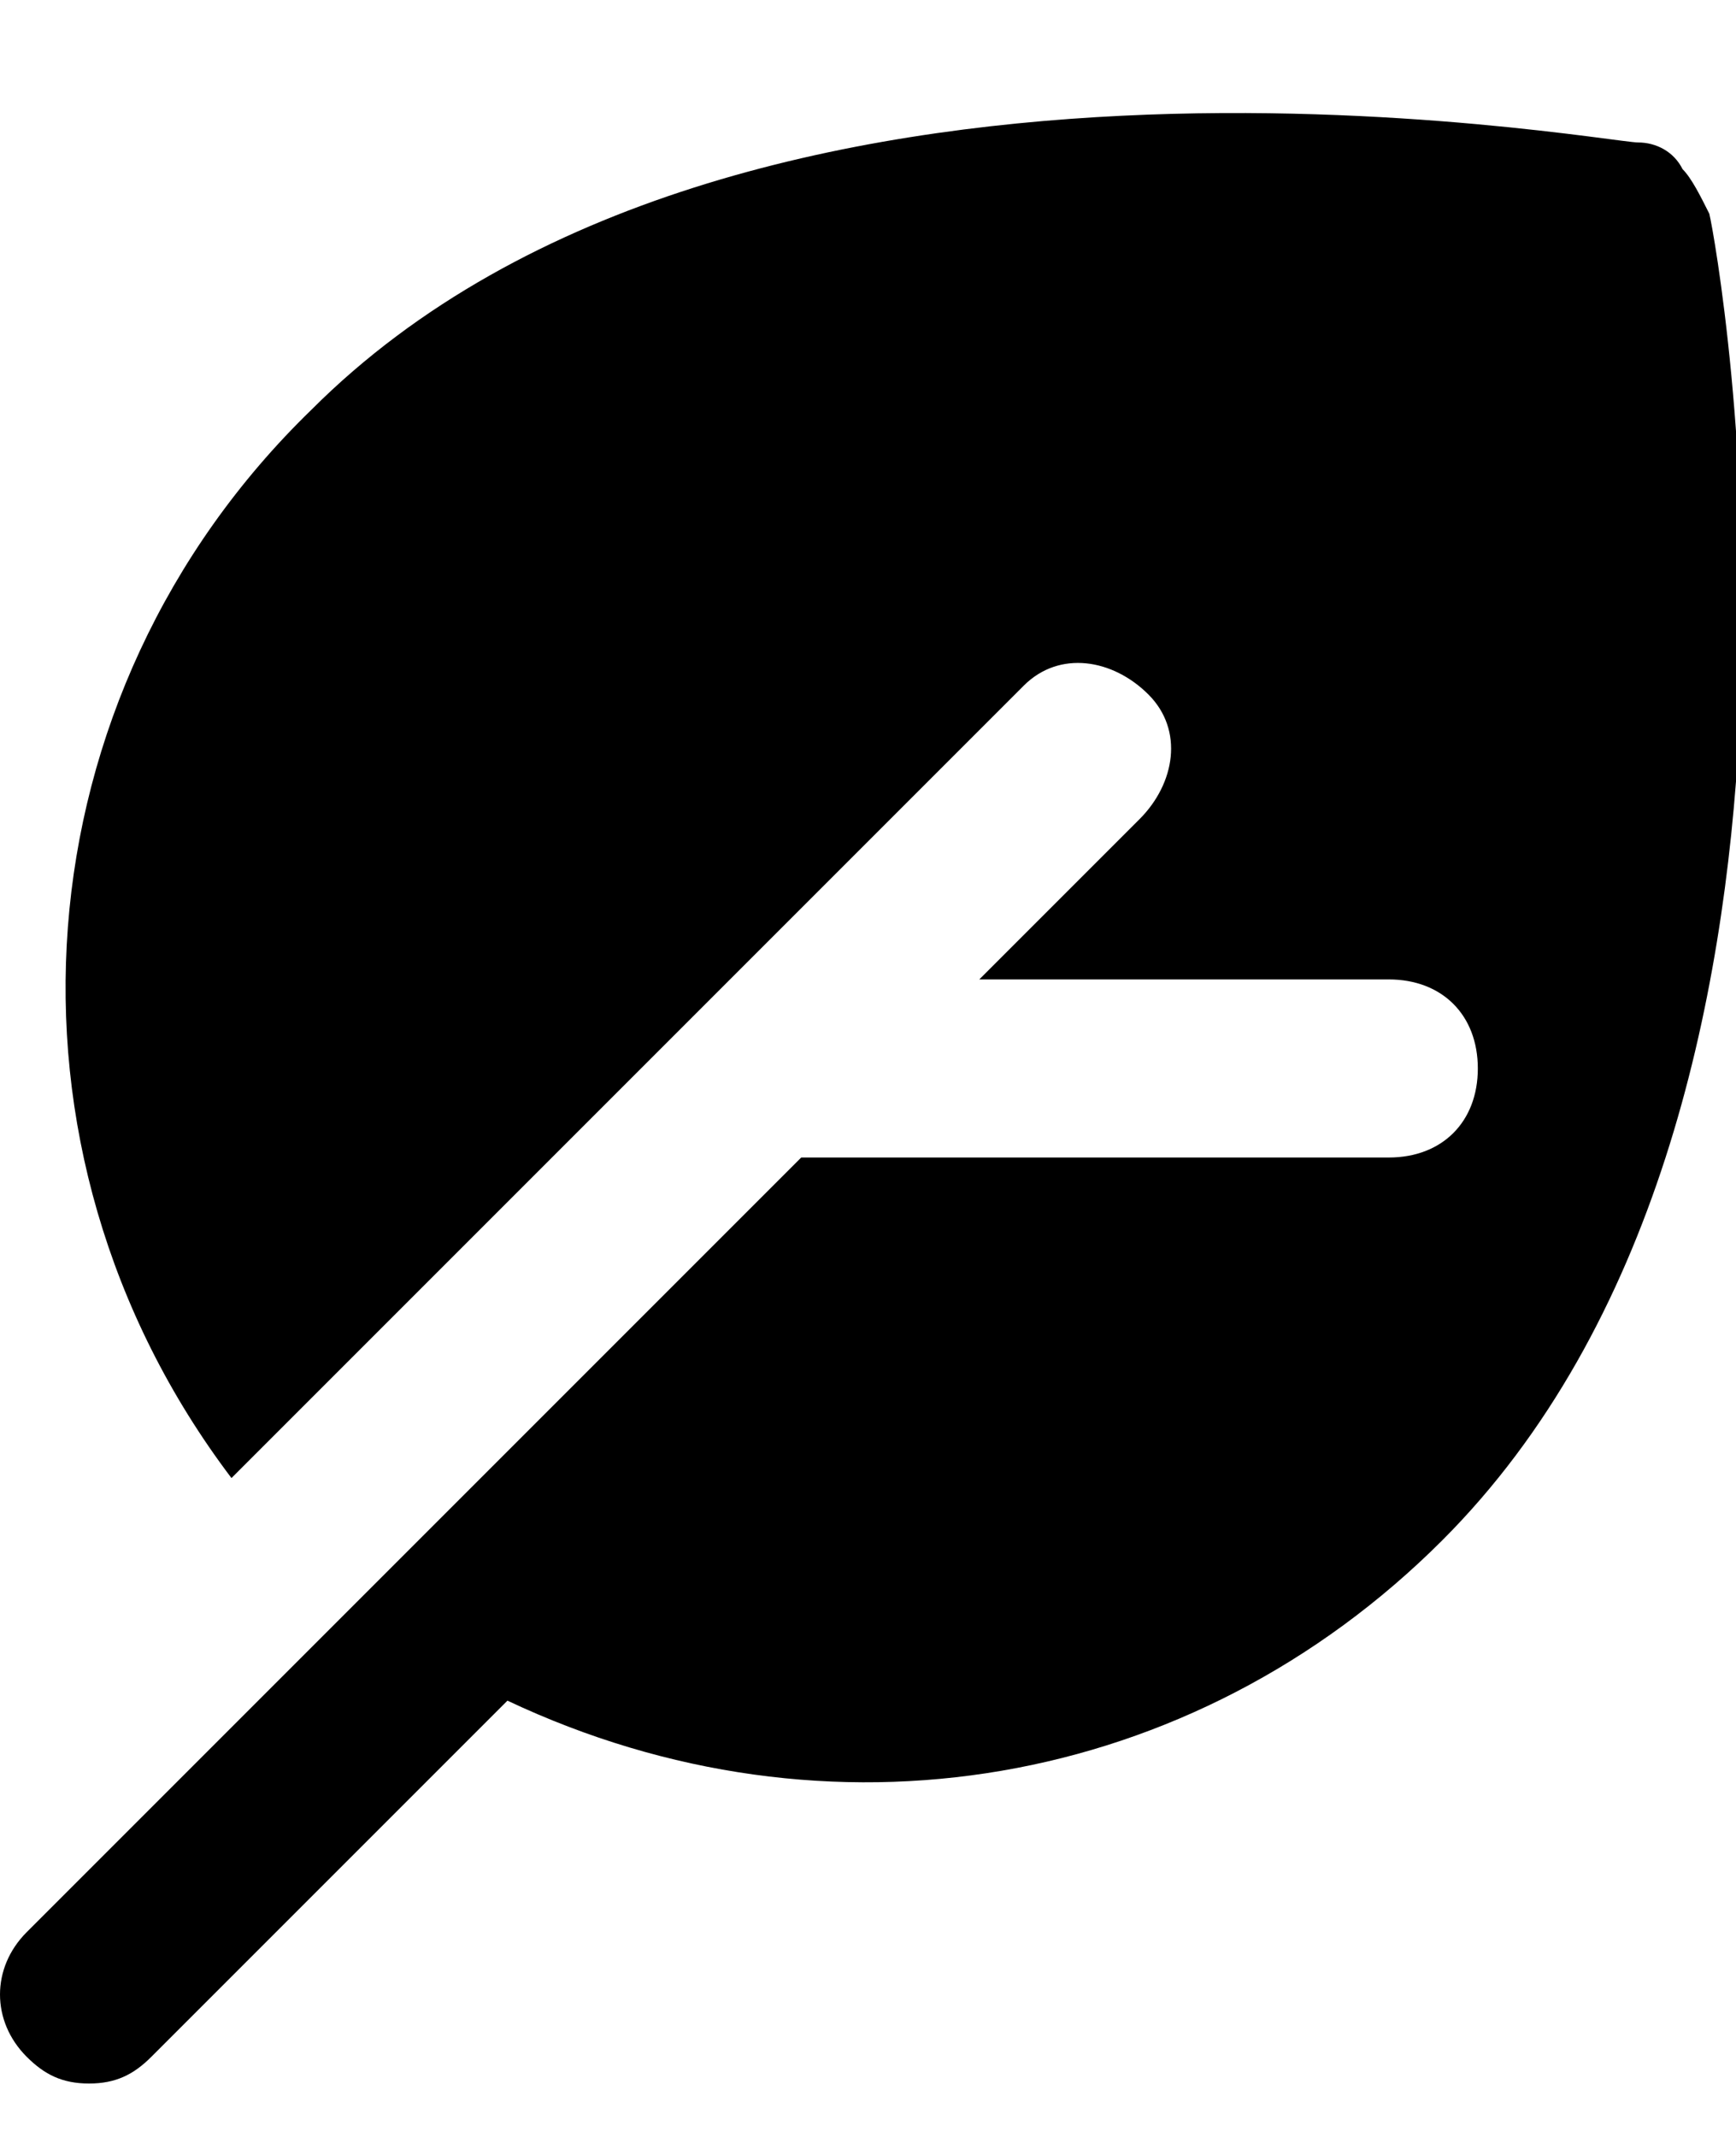 <svg xmlns="http://www.w3.org/2000/svg" viewBox="0 0 19.5 24" fill="currentColor"><path d="M19.2 2.4c.1.4 1.8 10.1-3 14.9-2.8 2.8-6.9 3.5-10.5 1.8l-4 4c-.2.2-.4.3-.7.3-.3 0-.5-.1-.7-.3-.4-.4-.4-1 0-1.4L4 18l5-5h6.6c.6 0 1-.4 1-1s-.4-1-1-1H11l1.8-1.8c.4-.4.5-1 .1-1.4-.4-.4-1-.5-1.4-.1l-.1.1-3.5 3.5-5.3 5.3c-2.8-3.7-2.4-8.8.9-12 4.8-4.8 14.5-3 14.9-3 .2 0 .4.1.5.3.1.1.2.3.3.5z"/></svg>